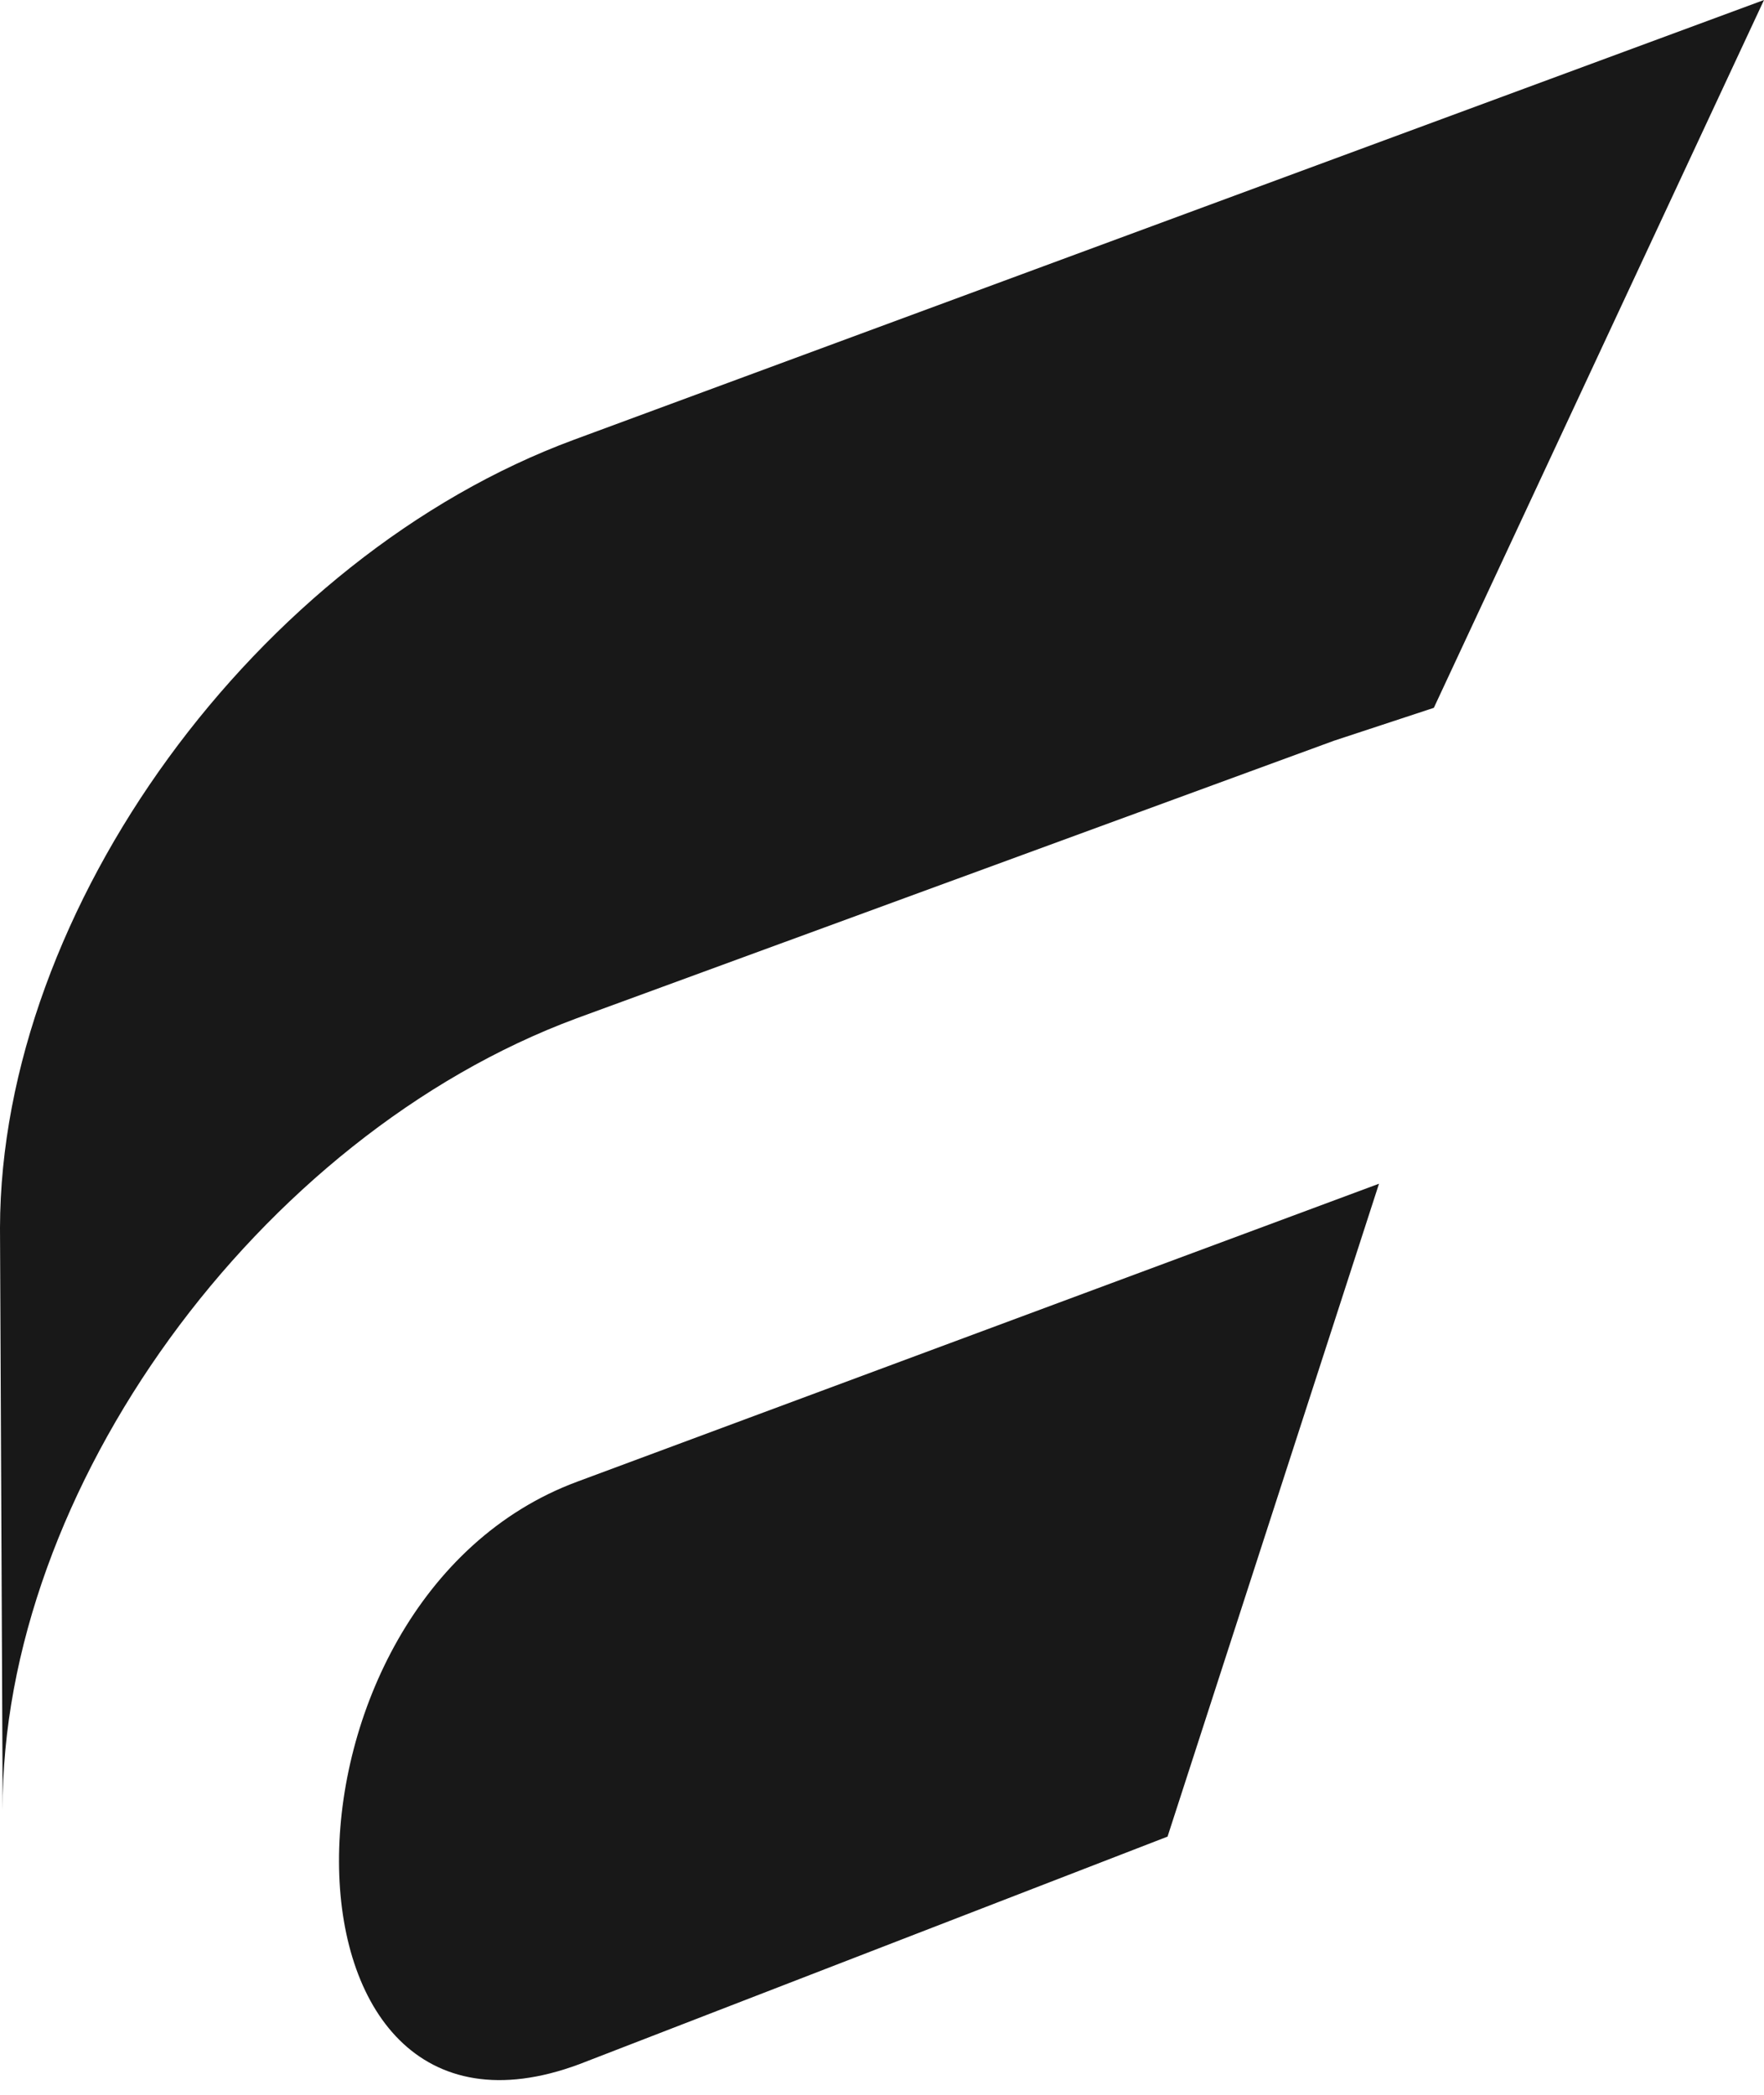 <svg width="48" height="57" viewBox="0 0 48 57" fill="none" xmlns="http://www.w3.org/2000/svg">
<path d="M0.073 49.251L0 33.41C0.015 24.735 6.989 15.149 15.624 11.963L48 0L39.016 19.26L36.293 20.157L15.689 27.709C7.026 30.917 0.029 40.561 0.073 49.251Z" fill="#181818"/>
<path d="M31.77 49.974L37.524 32.209L15.705 40.317C7.037 43.531 7.073 59.403 15.763 56.167" fill="#181818"/>
</svg>
